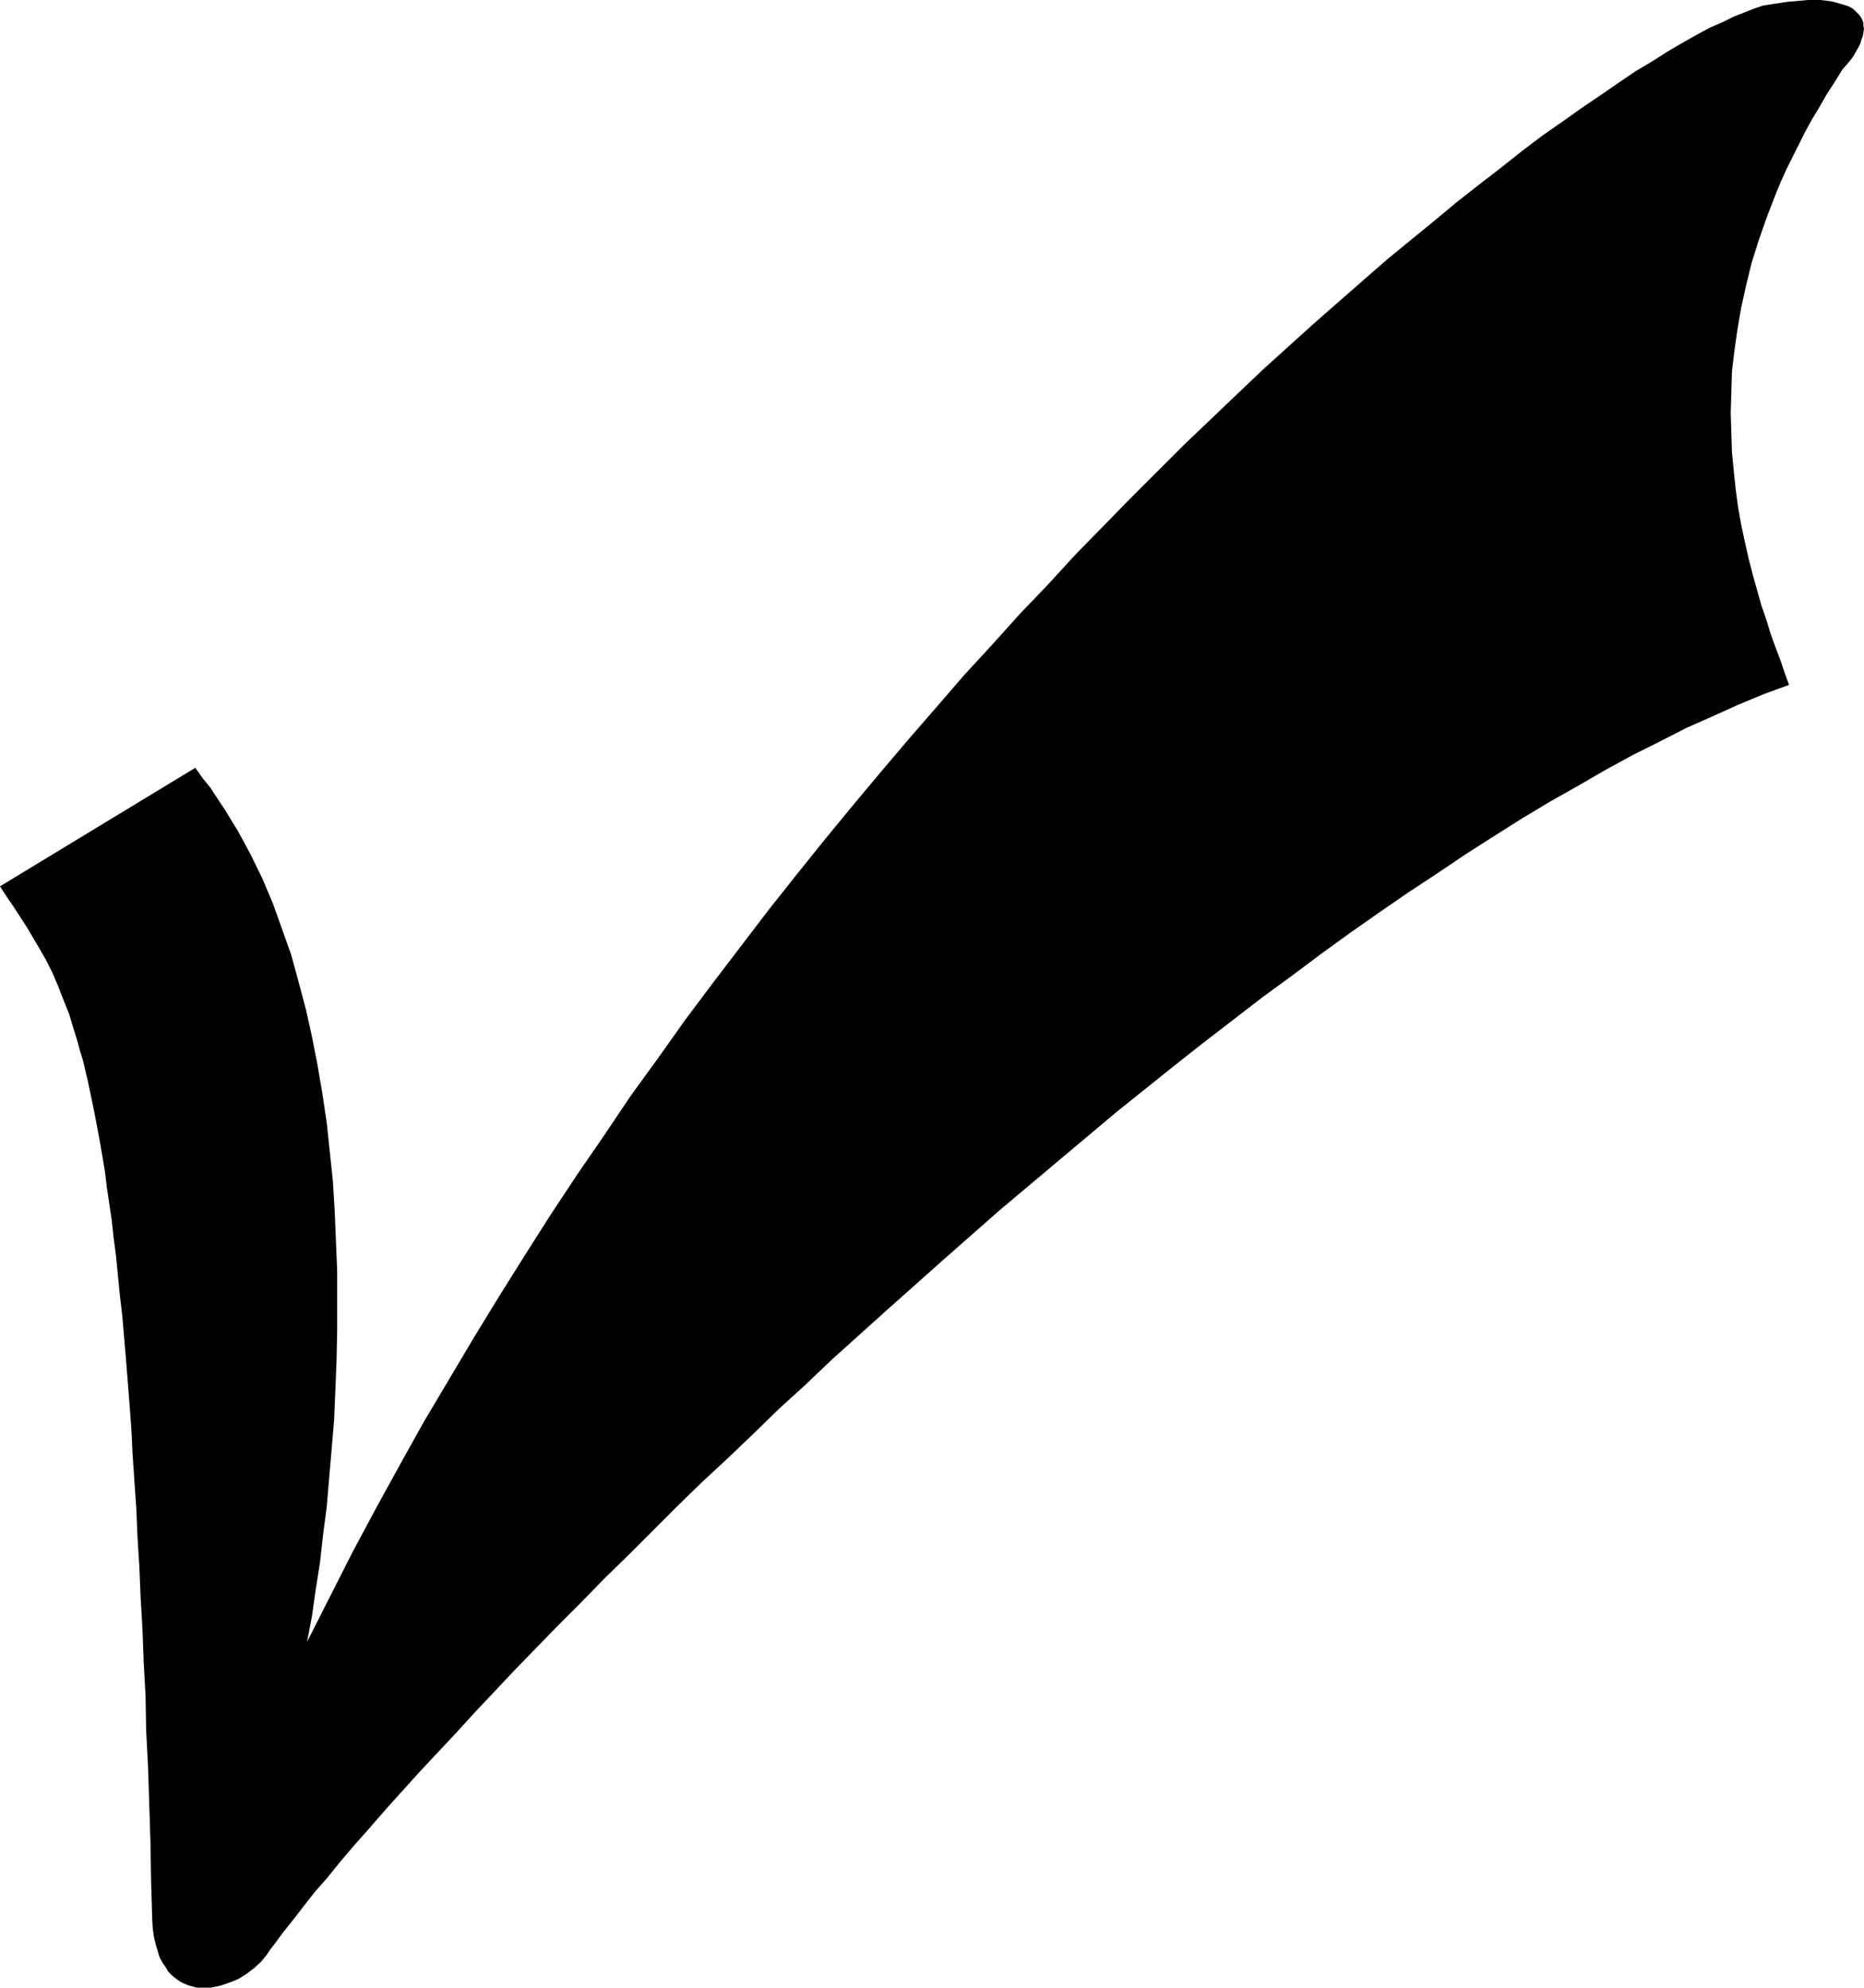 <?xml version="1.0" encoding="UTF-8" standalone="no"?>
<svg
   version="1.0"
   width="129.766mm"
   height="138.358mm"
   id="svg1"
   sodipodi:docname="Check Mark 09.wmf"
   xmlns:inkscape="http://www.inkscape.org/namespaces/inkscape"
   xmlns:sodipodi="http://sodipodi.sourceforge.net/DTD/sodipodi-0.dtd"
   xmlns="http://www.w3.org/2000/svg"
   xmlns:svg="http://www.w3.org/2000/svg">
  <sodipodi:namedview
     id="namedview1"
     pagecolor="#ffffff"
     bordercolor="#000000"
     borderopacity="0.25"
     inkscape:showpageshadow="2"
     inkscape:pageopacity="0.0"
     inkscape:pagecheckerboard="0"
     inkscape:deskcolor="#d1d1d1"
     inkscape:document-units="mm" />
  <defs
     id="defs1">
    <pattern
       id="WMFhbasepattern"
       patternUnits="userSpaceOnUse"
       width="6"
       height="6"
       x="0"
       y="0" />
  </defs>
  <path
     style="fill:#000000;fill-opacity:1;fill-rule:evenodd;stroke:none"
     d="M 51.389,201.996 0,233.184 l 1.778,2.747 1.778,2.586 3.555,5.494 1.616,2.747 1.616,2.747 1.778,3.07 1.616,3.232 1.454,3.394 1.454,3.717 1.616,4.04 0.646,2.262 1.454,4.686 0.646,2.424 0.808,2.586 0.646,2.747 0.646,2.747 0.646,3.07 0.646,3.07 0.646,3.232 0.646,3.394 0.646,3.555 0.646,3.717 0.646,3.878 0.485,4.04 0.646,4.363 0.646,4.363 0.485,4.525 0.646,4.848 0.485,5.01 0.485,5.01 0.646,5.494 0.485,5.656 0.485,5.656 0.485,6.141 0.485,6.141 0.485,6.625 0.323,6.625 0.485,7.11 0.485,7.11 0.323,7.595 0.485,7.757 0.323,7.918 0.485,8.241 0.323,8.726 0.485,8.888 0.162,9.049 0.485,9.373 0.323,9.857 0.323,10.019 0.162,10.342 0.323,10.665 0.162,2.262 0.323,2.101 0.485,1.939 0.485,1.616 0.485,1.616 0.808,1.454 0.808,1.131 0.646,1.131 0.97,0.97 0.97,0.808 1.131,0.808 0.97,0.485 1.131,0.485 1.131,0.323 1.131,0.323 h 1.293 1.293 1.131 l 2.424,-0.485 2.424,-0.808 2.424,-0.97 2.101,-1.293 2.101,-1.616 1.778,-1.616 1.454,-1.778 0.97,-1.454 1.131,-1.454 2.262,-3.07 2.586,-3.232 2.747,-3.555 2.909,-3.717 3.394,-3.878 3.394,-4.202 3.717,-4.363 3.878,-4.363 4.202,-4.848 4.363,-4.848 4.525,-5.01 4.686,-5.01 5.01,-5.333 5.01,-5.494 5.333,-5.656 5.333,-5.656 5.656,-5.817 5.818,-5.979 5.979,-5.979 5.979,-6.141 6.302,-6.141 6.302,-6.302 6.302,-6.302 6.626,-6.464 6.787,-6.302 6.787,-6.464 6.787,-6.625 7.11,-6.464 6.949,-6.625 14.544,-13.089 14.706,-13.089 14.867,-13.089 15.19,-12.766 15.19,-12.766 15.514,-12.443 7.595,-5.979 7.757,-5.979 7.757,-5.979 7.757,-5.656 7.757,-5.817 7.595,-5.494 7.595,-5.333 7.757,-5.333 7.595,-5.01 7.434,-5.01 7.595,-4.848 7.434,-4.686 7.272,-4.363 7.434,-4.202 7.272,-4.202 7.11,-3.878 7.11,-3.555 6.949,-3.555 6.949,-3.07 6.787,-3.07 6.626,-2.747 6.626,-2.424 -1.131,-3.07 -1.131,-3.394 -1.293,-3.394 -1.293,-3.555 -1.131,-3.717 -1.293,-3.717 -1.131,-4.04 -1.131,-4.04 -1.131,-4.363 -0.97,-4.363 -0.97,-4.525 -0.808,-4.525 -0.646,-4.848 -0.485,-4.686 -0.485,-5.01 -0.162,-5.171 -0.162,-5.171 0.162,-5.333 0.162,-5.494 0.646,-5.494 0.808,-5.656 0.97,-5.656 1.293,-5.817 1.454,-5.979 1.939,-6.141 2.101,-5.979 2.424,-6.302 1.293,-3.07 1.454,-3.232 1.616,-3.232 1.616,-3.232 1.616,-3.232 1.778,-3.232 1.939,-3.232 1.939,-3.394 2.101,-3.232 2.101,-3.394 1.131,-1.293 0.97,-1.131 0.808,-1.131 0.646,-1.131 0.646,-1.131 0.485,-0.97 0.323,-1.131 0.323,-0.808 0.162,-0.97 0.162,-0.97 -0.162,-0.808 V 5.979 l -0.323,-0.808 -0.323,-0.646 -0.485,-0.646 -0.646,-0.646 -0.646,-0.646 -0.646,-0.485 -0.97,-0.485 -0.97,-0.323 -1.131,-0.323 -1.131,-0.323 -1.293,-0.323 -1.293,-0.162 L 478.982,0 h -3.232 l -1.778,0.162 -1.778,0.162 -1.939,0.162 -2.101,0.323 -2.101,0.323 -2.101,0.323 -2.424,0.808 -2.424,0.97 -2.909,1.131 -2.909,1.454 -3.394,1.454 -3.555,1.939 -3.717,2.101 -3.878,2.262 -4.04,2.586 -4.363,2.586 -4.525,3.07 -4.686,3.232 -5.01,3.394 -5.01,3.555 -5.333,3.717 -5.333,4.04 -5.494,4.363 -5.656,4.363 -5.979,4.686 -5.818,4.848 -6.141,5.01 -6.302,5.171 -6.302,5.494 -6.464,5.656 -6.626,5.817 -6.626,5.979 -6.787,6.141 -6.787,6.464 -6.949,6.625 -6.949,6.625 -7.11,7.11 -7.11,7.11 -7.11,7.272 -7.272,7.433 -7.11,7.757 -7.434,7.757 -7.272,8.08 -7.434,8.08 -7.272,8.403 -7.434,8.565 -7.272,8.565 -7.434,8.888 -7.434,9.049 -7.272,9.049 -7.434,9.373 -7.272,9.534 -7.272,9.534 -7.272,9.696 -7.11,10.019 -7.272,10.019 -6.949,10.342 -7.11,10.342 -6.949,10.504 -6.787,10.665 -6.787,10.827 -6.626,10.827 -6.626,11.15 -6.626,11.15 -6.302,11.312 -6.302,11.473 -6.141,11.473 -5.979,11.797 -5.979,11.797 1.293,-6.787 0.97,-6.949 1.131,-7.11 0.808,-7.272 0.97,-7.433 0.646,-7.595 0.646,-7.595 0.646,-7.595 0.323,-7.757 0.323,-7.918 0.162,-7.757 v -7.918 -7.918 l -0.323,-7.757 -0.323,-7.918 -0.485,-7.918 -0.808,-7.757 -0.808,-7.595 -1.131,-7.595 -1.293,-7.595 -1.454,-7.433 -1.616,-7.272 -1.939,-7.272 -1.939,-7.11 -2.424,-6.787 -2.424,-6.787 -2.747,-6.464 -3.07,-6.302 -3.232,-5.979 -3.555,-5.817 -1.939,-2.909 -1.778,-2.747 -2.101,-2.586 z"
     id="path1" />
</svg>
